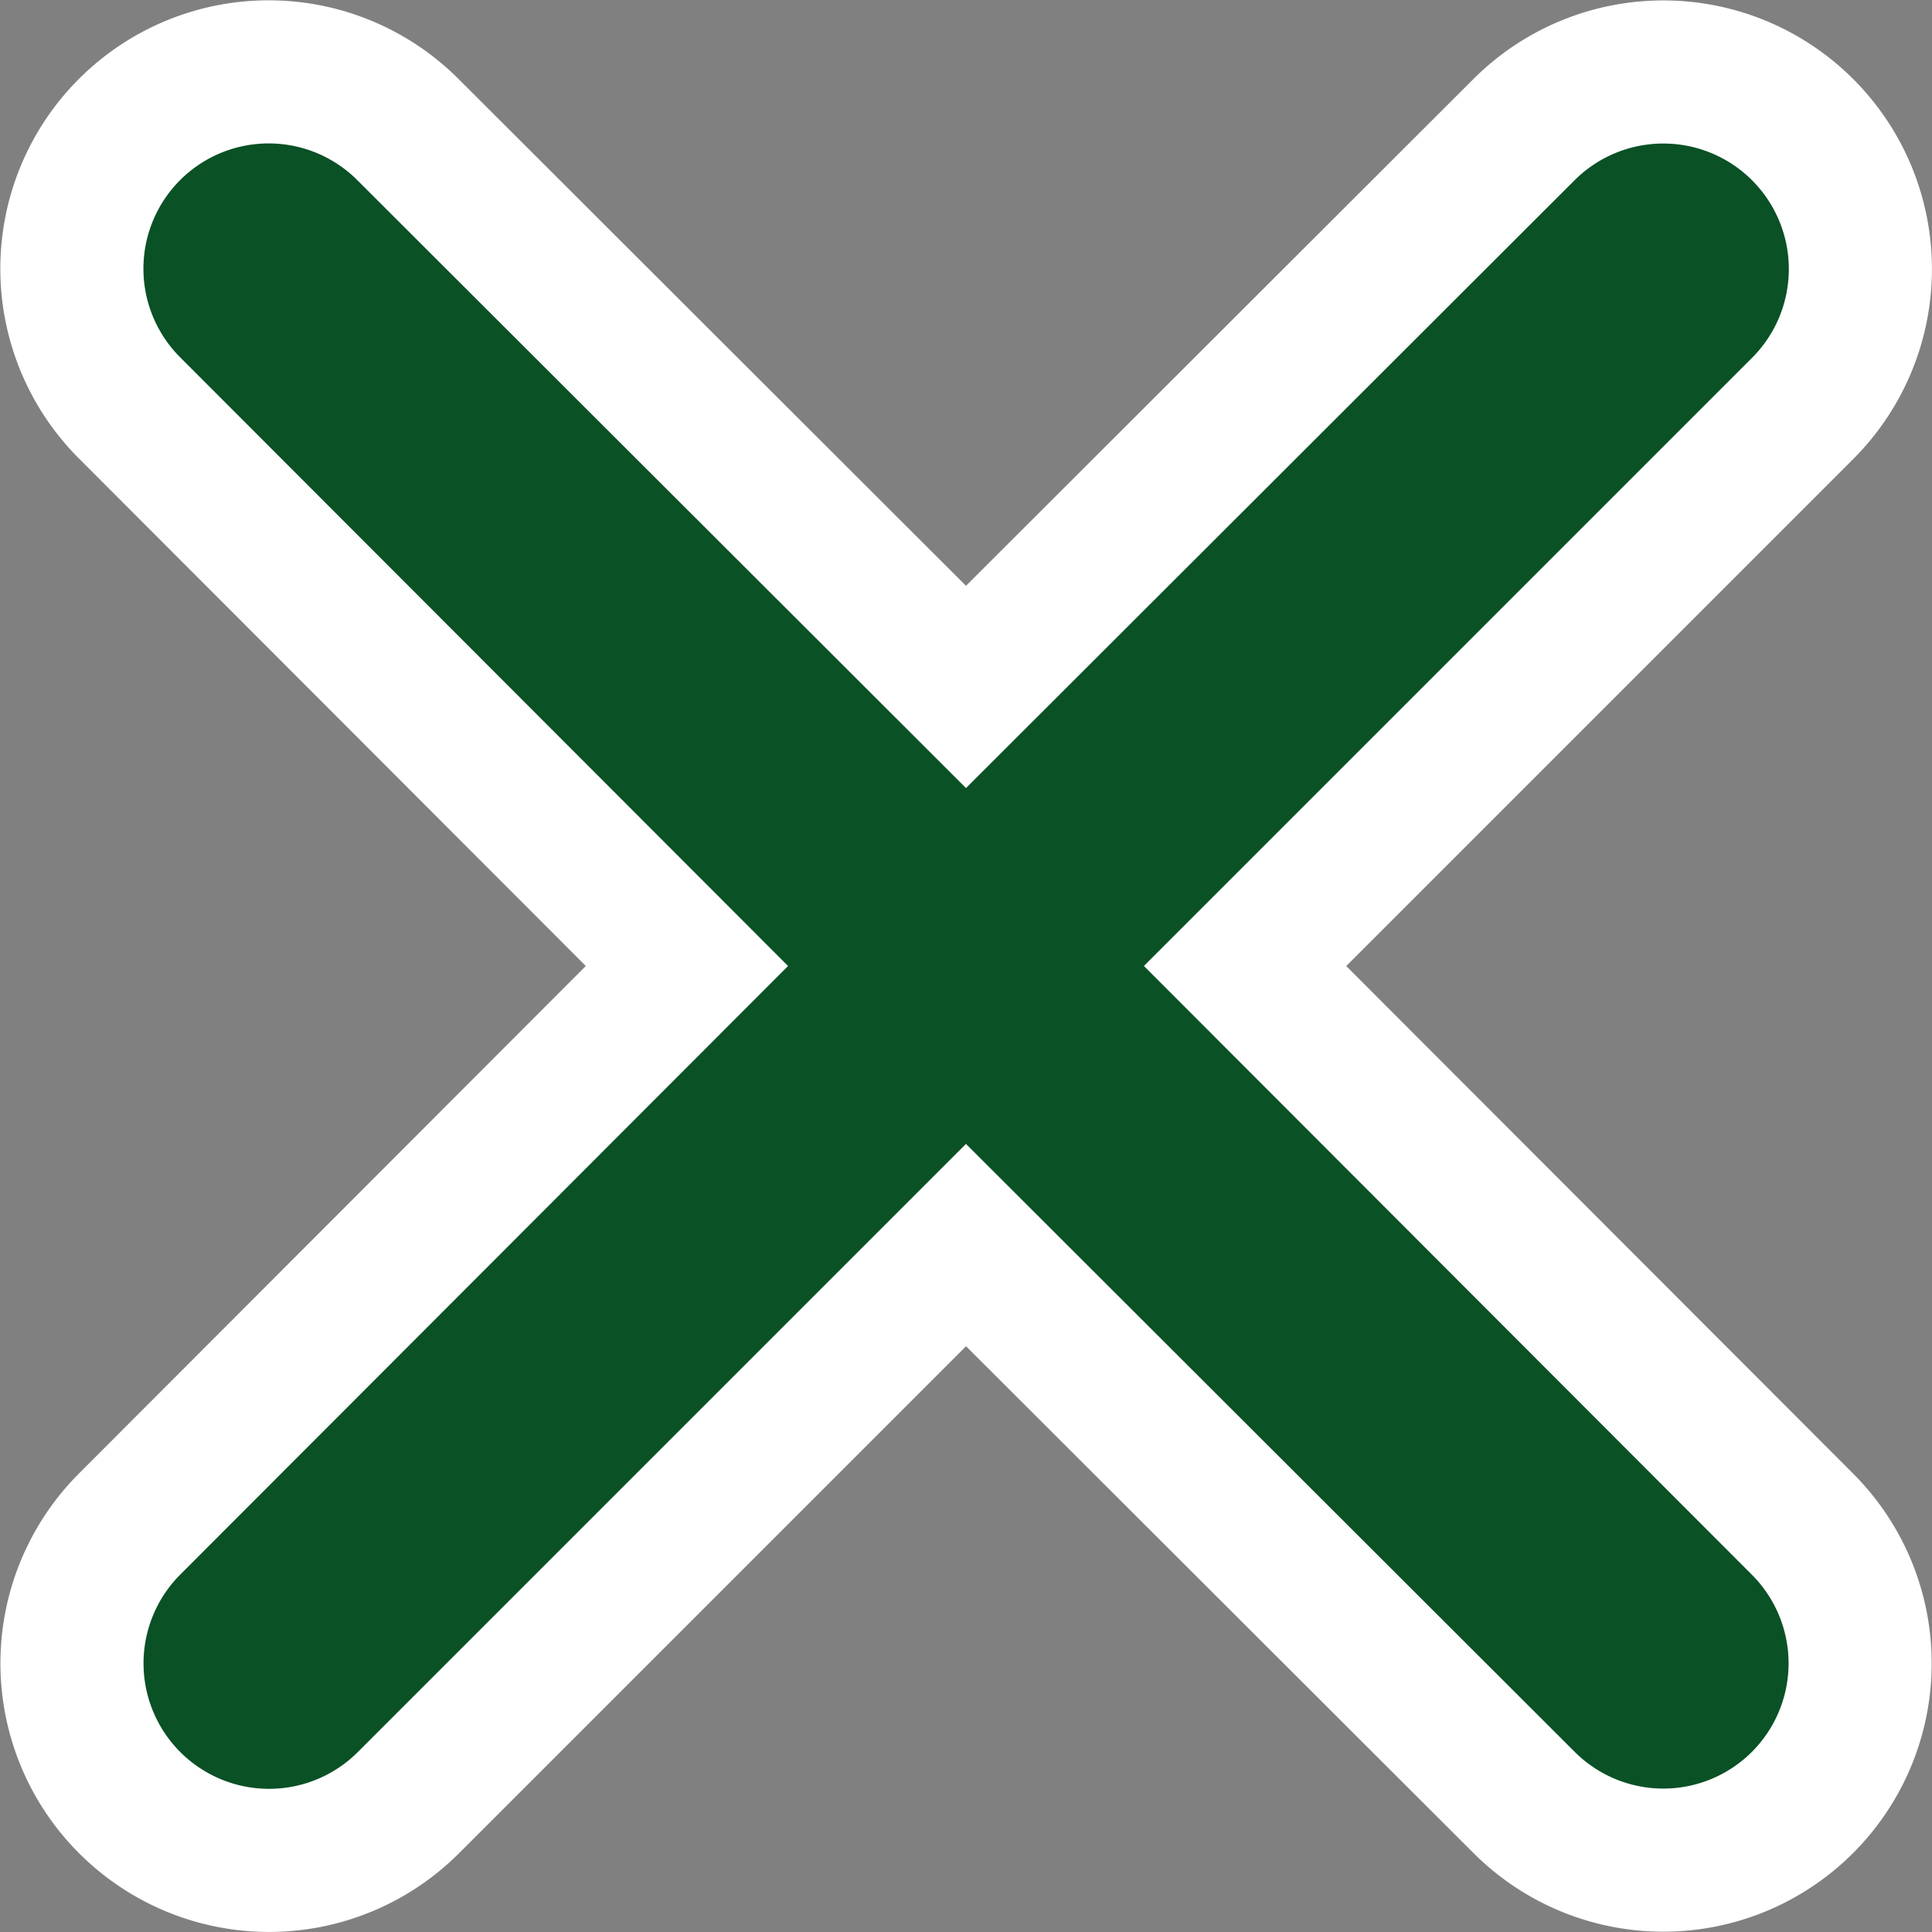 <svg id="Layer_1" data-name="Layer 1" xmlns="http://www.w3.org/2000/svg" viewBox="0 0 27 27"><rect x="0" y="0" width="27" height="27" fill="#808080" stroke="none"/><defs><style>.cls-1{fill:#0a5126;stroke:#fff;stroke-miterlimit:10;stroke-width:2px;}</style></defs><path class="cls-1" d="M17.4,13.5l7.79-7.79a2.75,2.75,0,1,0-3.89-3.9L13.5,9.6,5.7,1.81A2.75,2.75,0,0,0,1.81,5.7L9.6,13.5,1.81,21.3a2.75,2.75,0,1,0,3.9,3.89L13.5,17.4l7.8,7.79a2.75,2.75,0,0,0,3.89-3.89Z"/></svg>